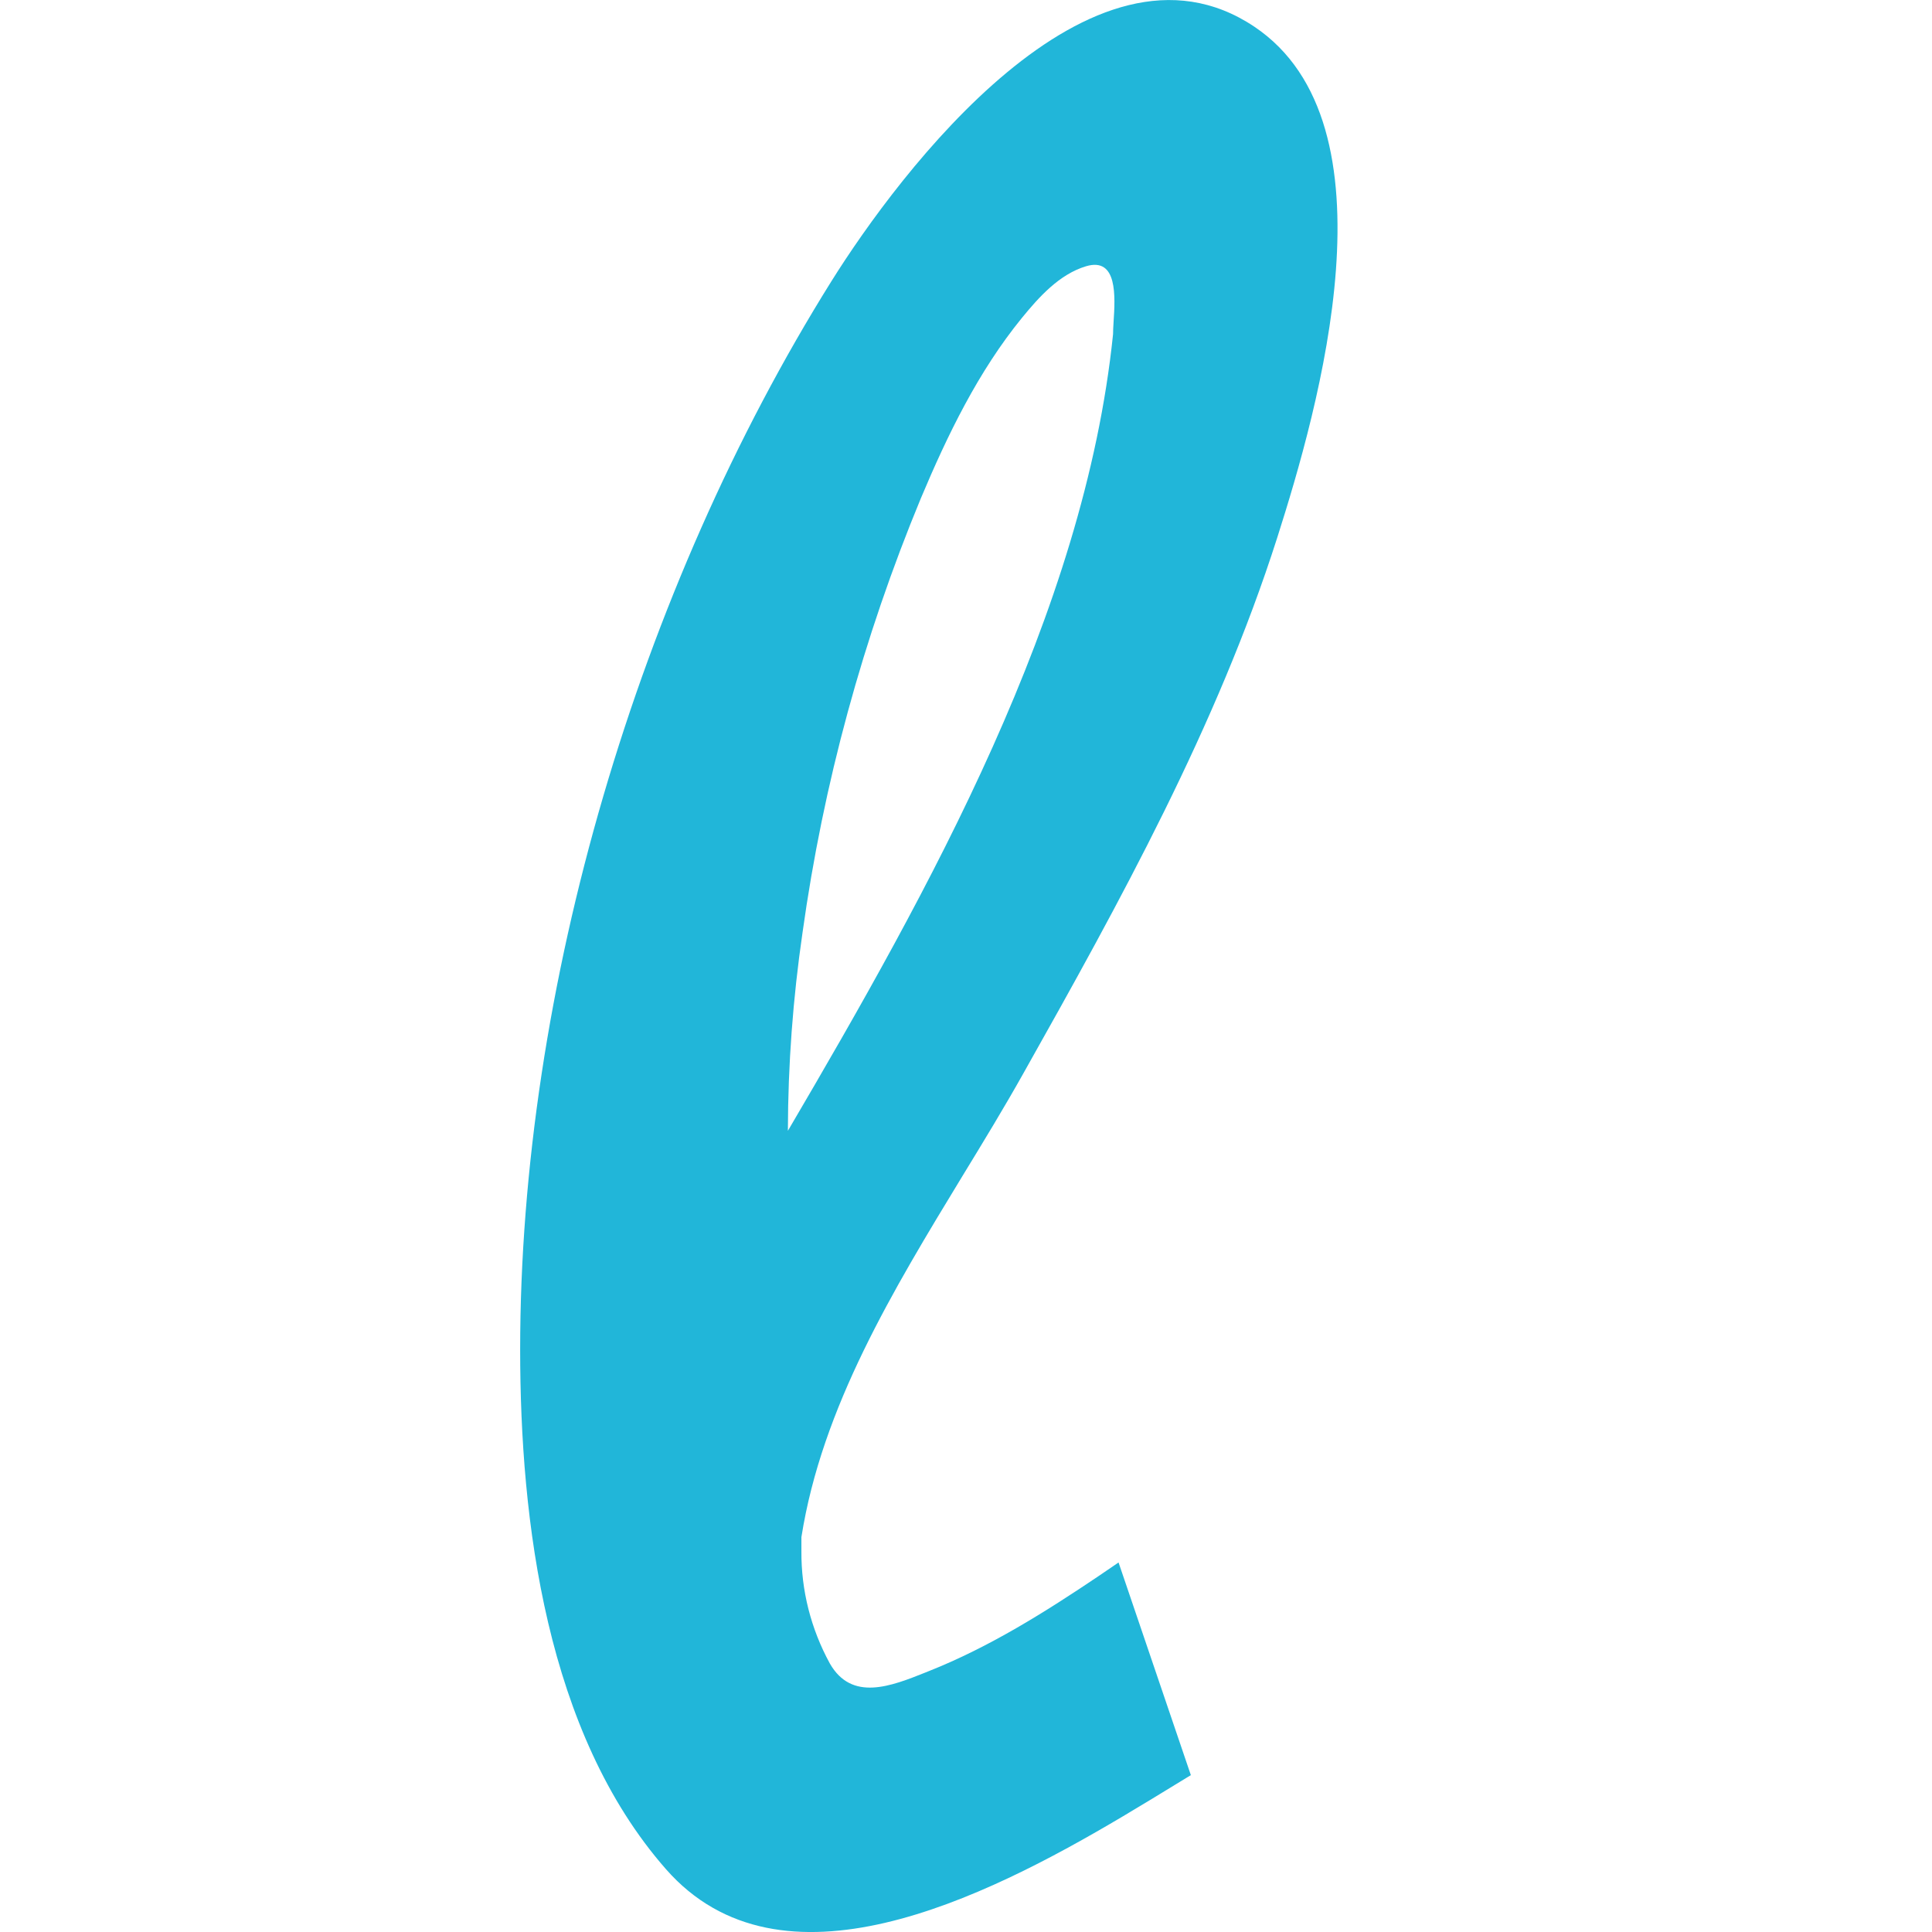 <svg width="26" height="26" viewBox="0 0 26 26" fill="none" xmlns="http://www.w3.org/2000/svg">
<path fill-rule="evenodd" clip-rule="evenodd" d="M12.456 22.507C11.993 22.692 11.463 22.903 11.168 22.387C10.913 21.921 10.781 21.401 10.785 20.875V20.686C11.061 18.937 12.02 17.36 12.955 15.822C13.236 15.362 13.514 14.905 13.771 14.447C15.075 12.129 16.379 9.769 17.187 7.24C17.744 5.493 18.843 1.67 16.877 0.357C14.681 -1.109 12.1 2.327 11.188 3.786C8.589 7.945 7 13.306 7 18.162C7 20.472 7.35 23.317 8.961 25.153C10.504 26.912 13.228 25.561 15.112 24.443C15.364 24.294 15.6 24.149 15.816 24.017C15.888 23.973 15.958 23.93 16.026 23.889L15.053 21.027C14.966 21.087 14.877 21.147 14.789 21.207C14.066 21.694 13.315 22.166 12.498 22.49C12.484 22.496 12.47 22.502 12.456 22.507ZM12.392 6.707C11.614 8.585 11.079 10.548 10.8 12.551L10.8 12.551C10.671 13.435 10.605 14.326 10.603 15.218C12.504 11.978 14.593 8.254 14.979 4.497C14.979 4.453 14.982 4.396 14.986 4.333C15.008 3.994 15.042 3.456 14.616 3.583C14.255 3.691 13.98 4 13.755 4.275C13.164 4.999 12.749 5.858 12.392 6.707Z" fill="#21B6D9"/>
</svg>
